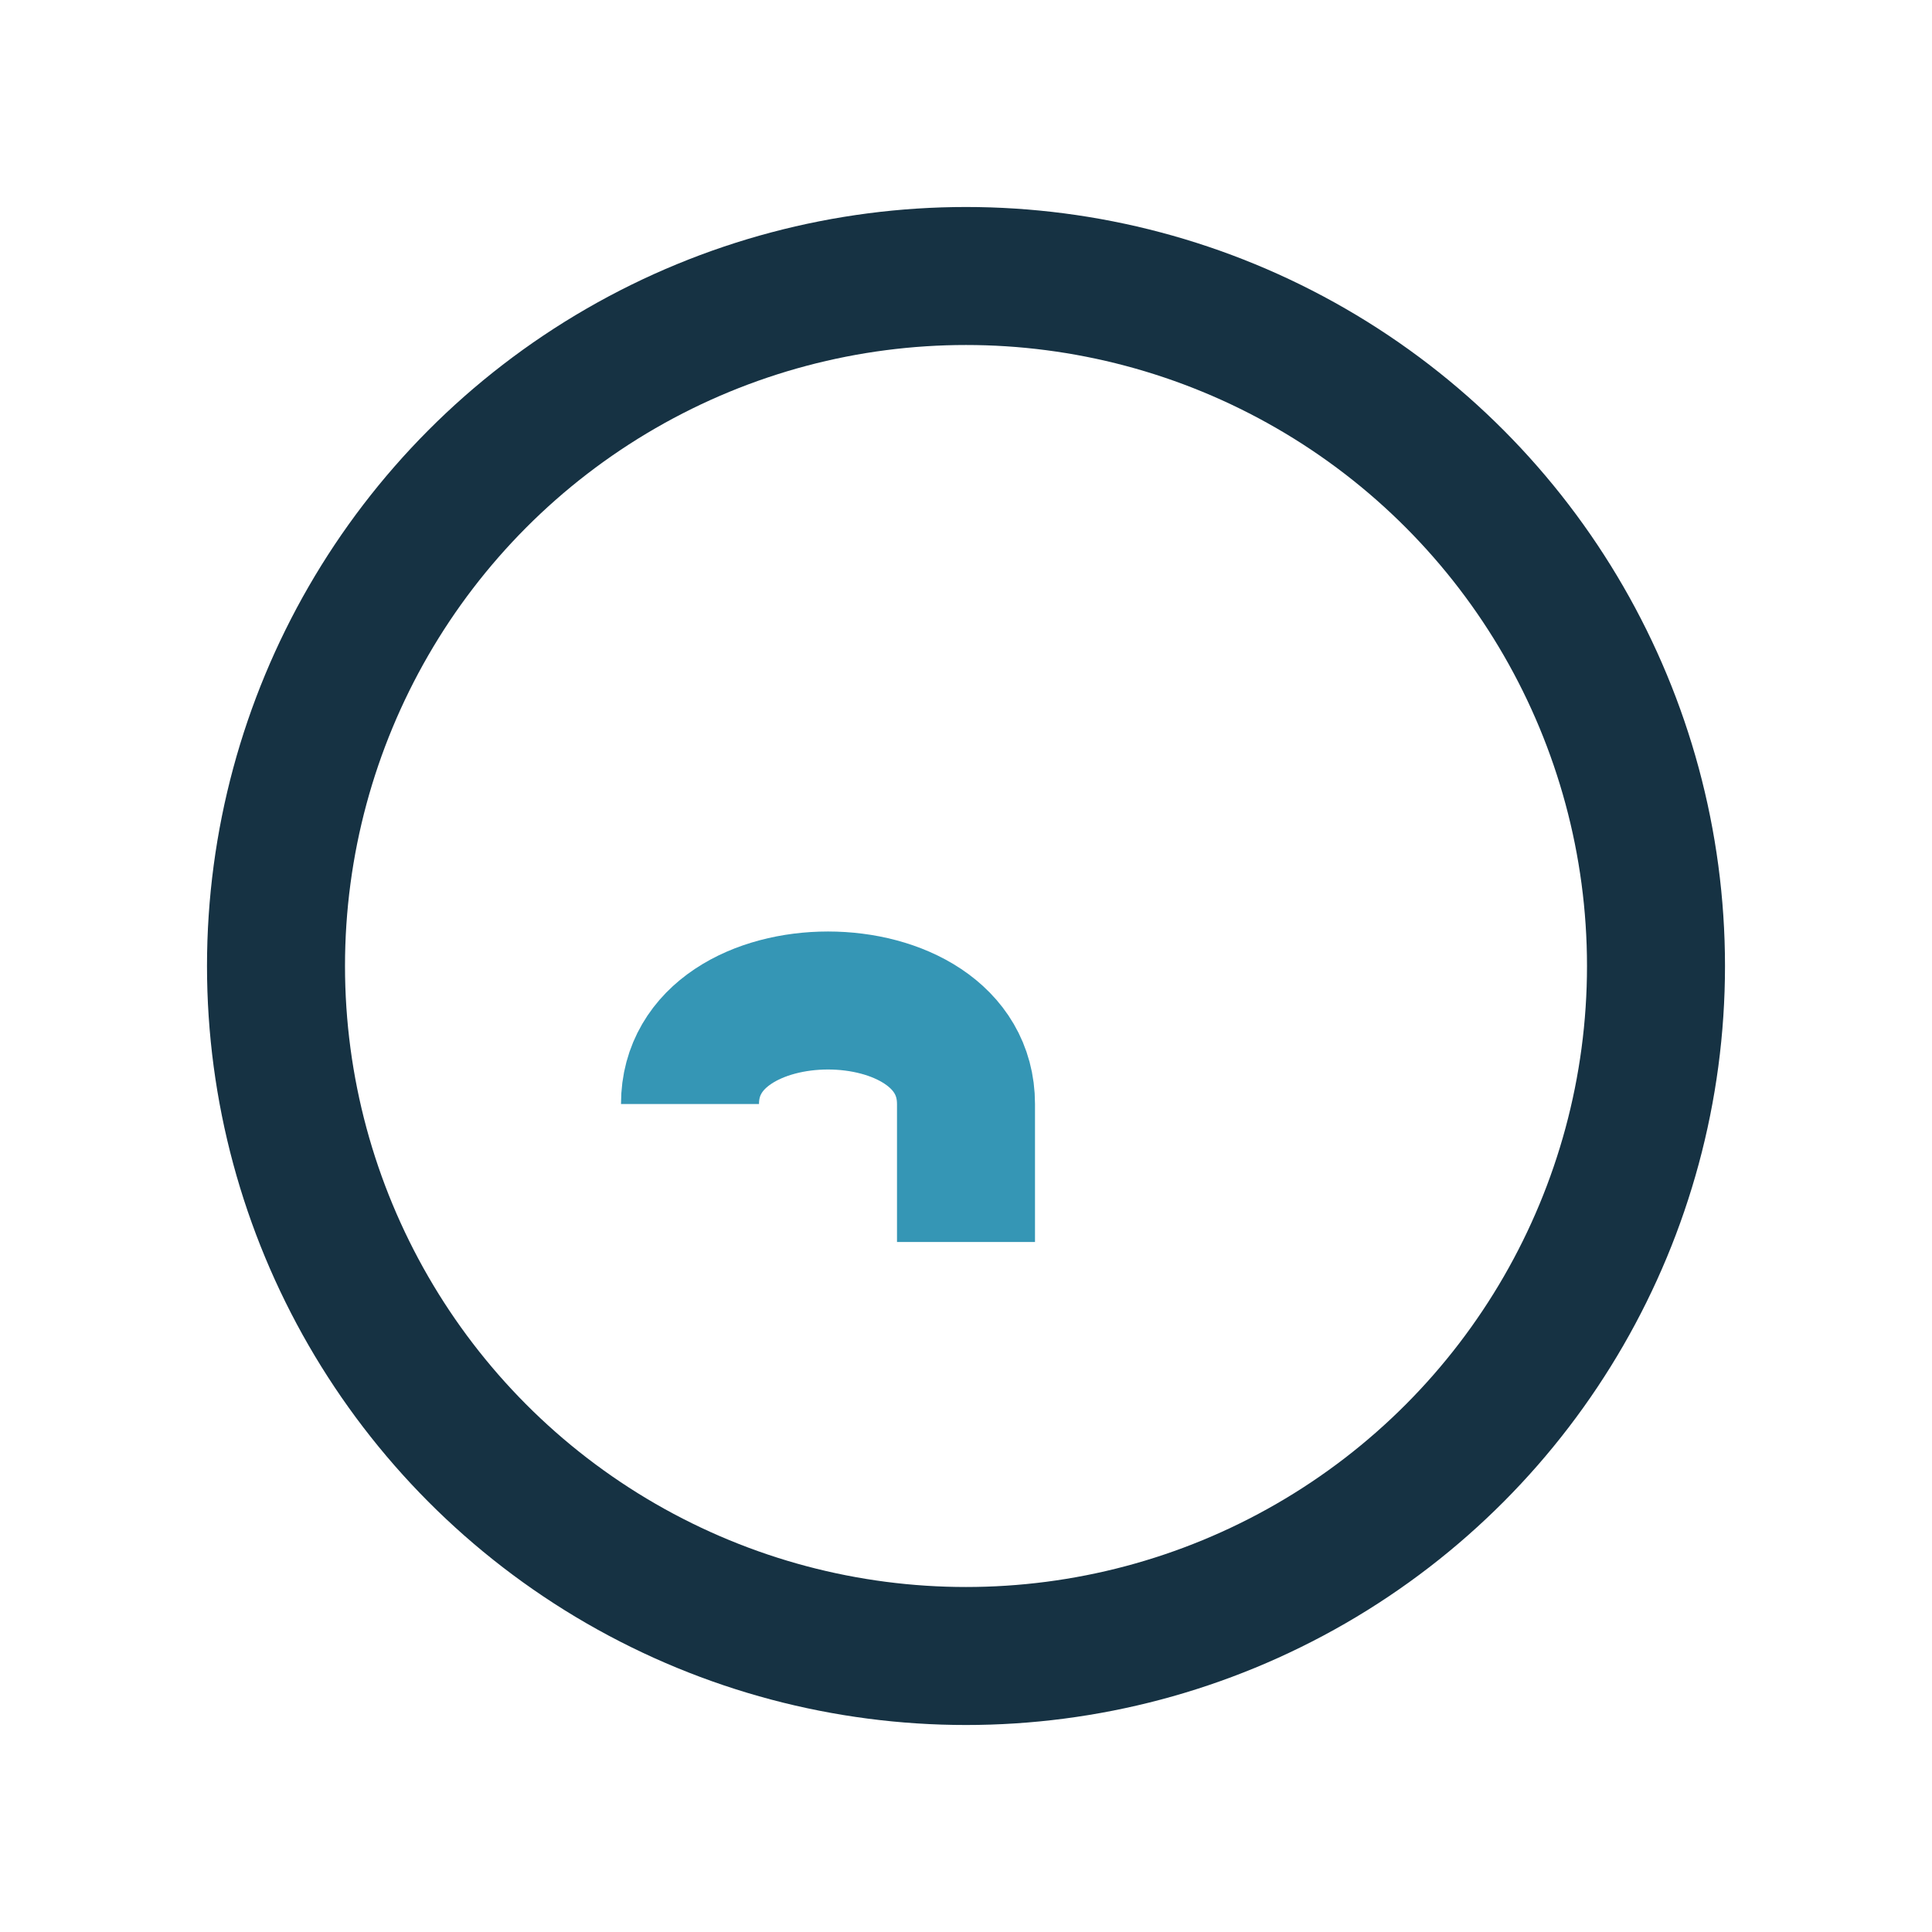 <?xml version="1.0" encoding="UTF-8"?>
<svg xmlns="http://www.w3.org/2000/svg" width="28" height="28" viewBox="0 0 28 28"><circle cx="14" cy="14" r="10" fill="none" stroke="#163243" stroke-width="2"/><path d="M10 16c0-2 4-2 4 0v2" fill="none" stroke="#3596B5" stroke-width="2"/></svg>